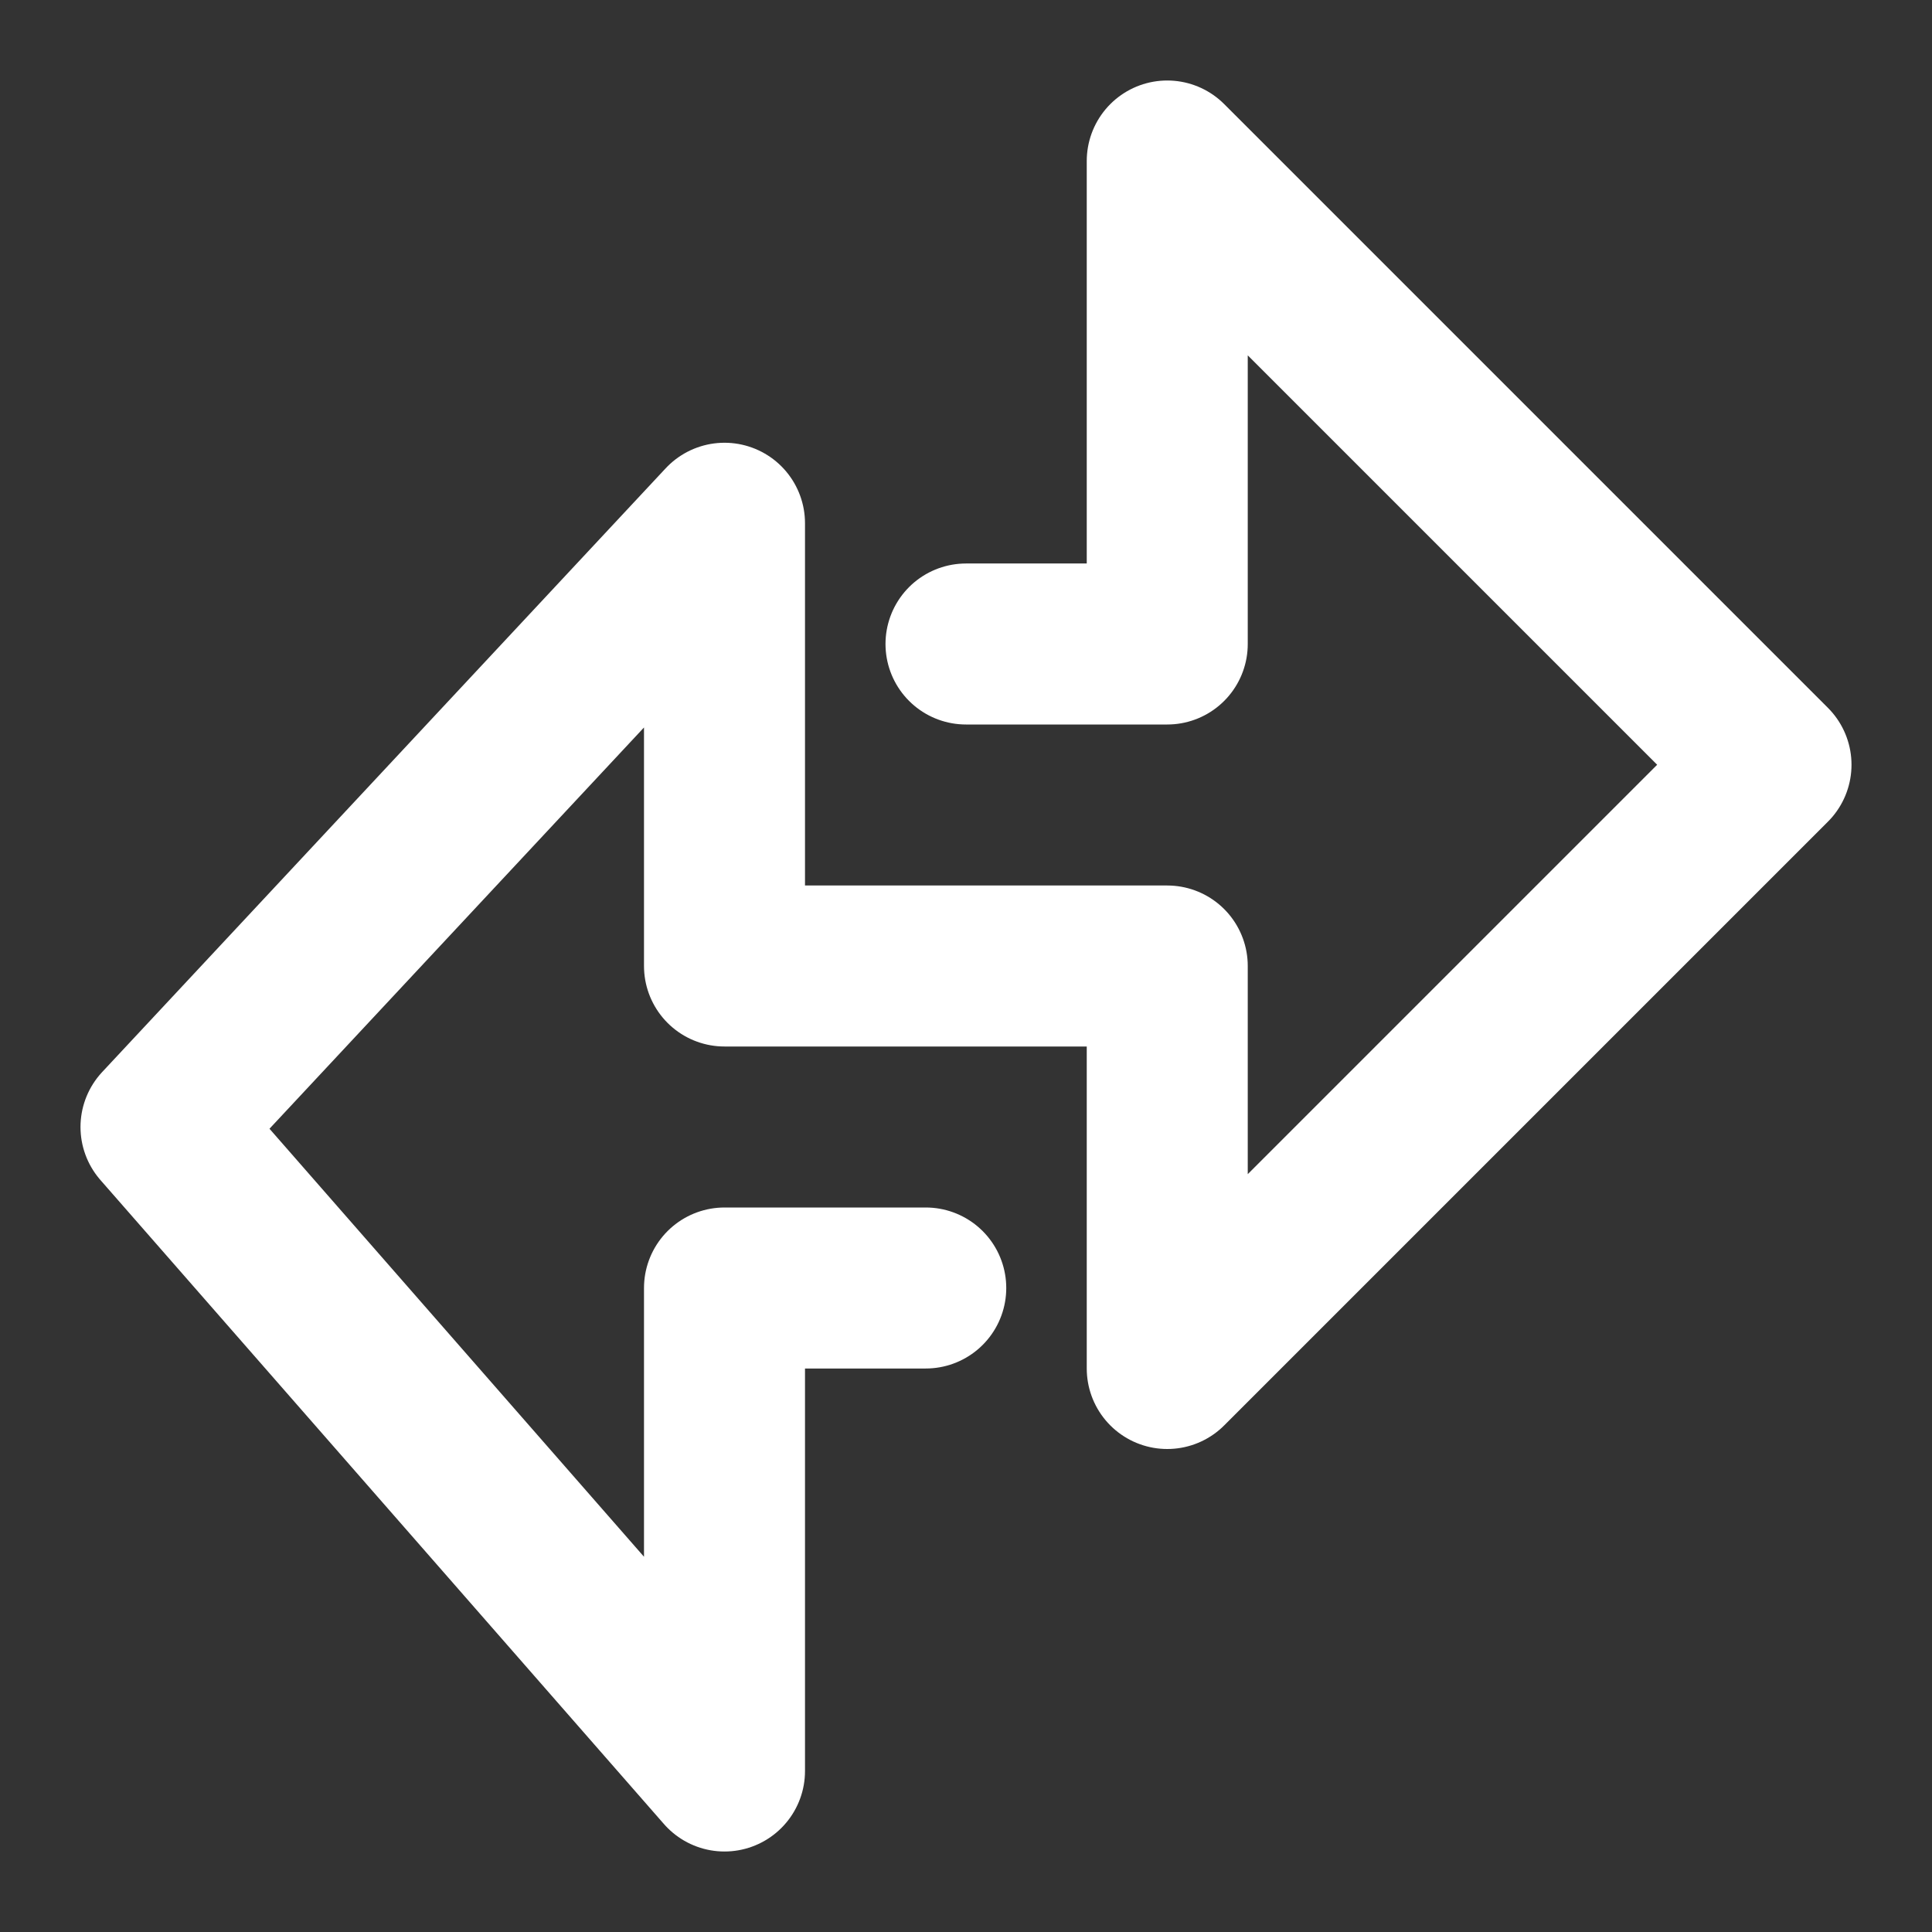 <svg width="256px" height="256px" viewBox="0 0 48 48" fill="none" xmlns="http://www.w3.org/2000/svg"><rect x="0" y="0" width="48" height="48" fill="#333333" stroke="none"/><g id="SVGRepo_bgCarrier" stroke-width="0"></g><g id="SVGRepo_tracerCarrier" stroke-linecap="round" stroke-linejoin="round"></g><g id="SVGRepo_iconCarrier"> <path d="M24 16H29V4L44 19L29 34V24H18V13L4 28L18 44V32H23" stroke="#ffffff" stroke-width="4" stroke-linecap="round" stroke-linejoin="round"></path> </g></svg>
